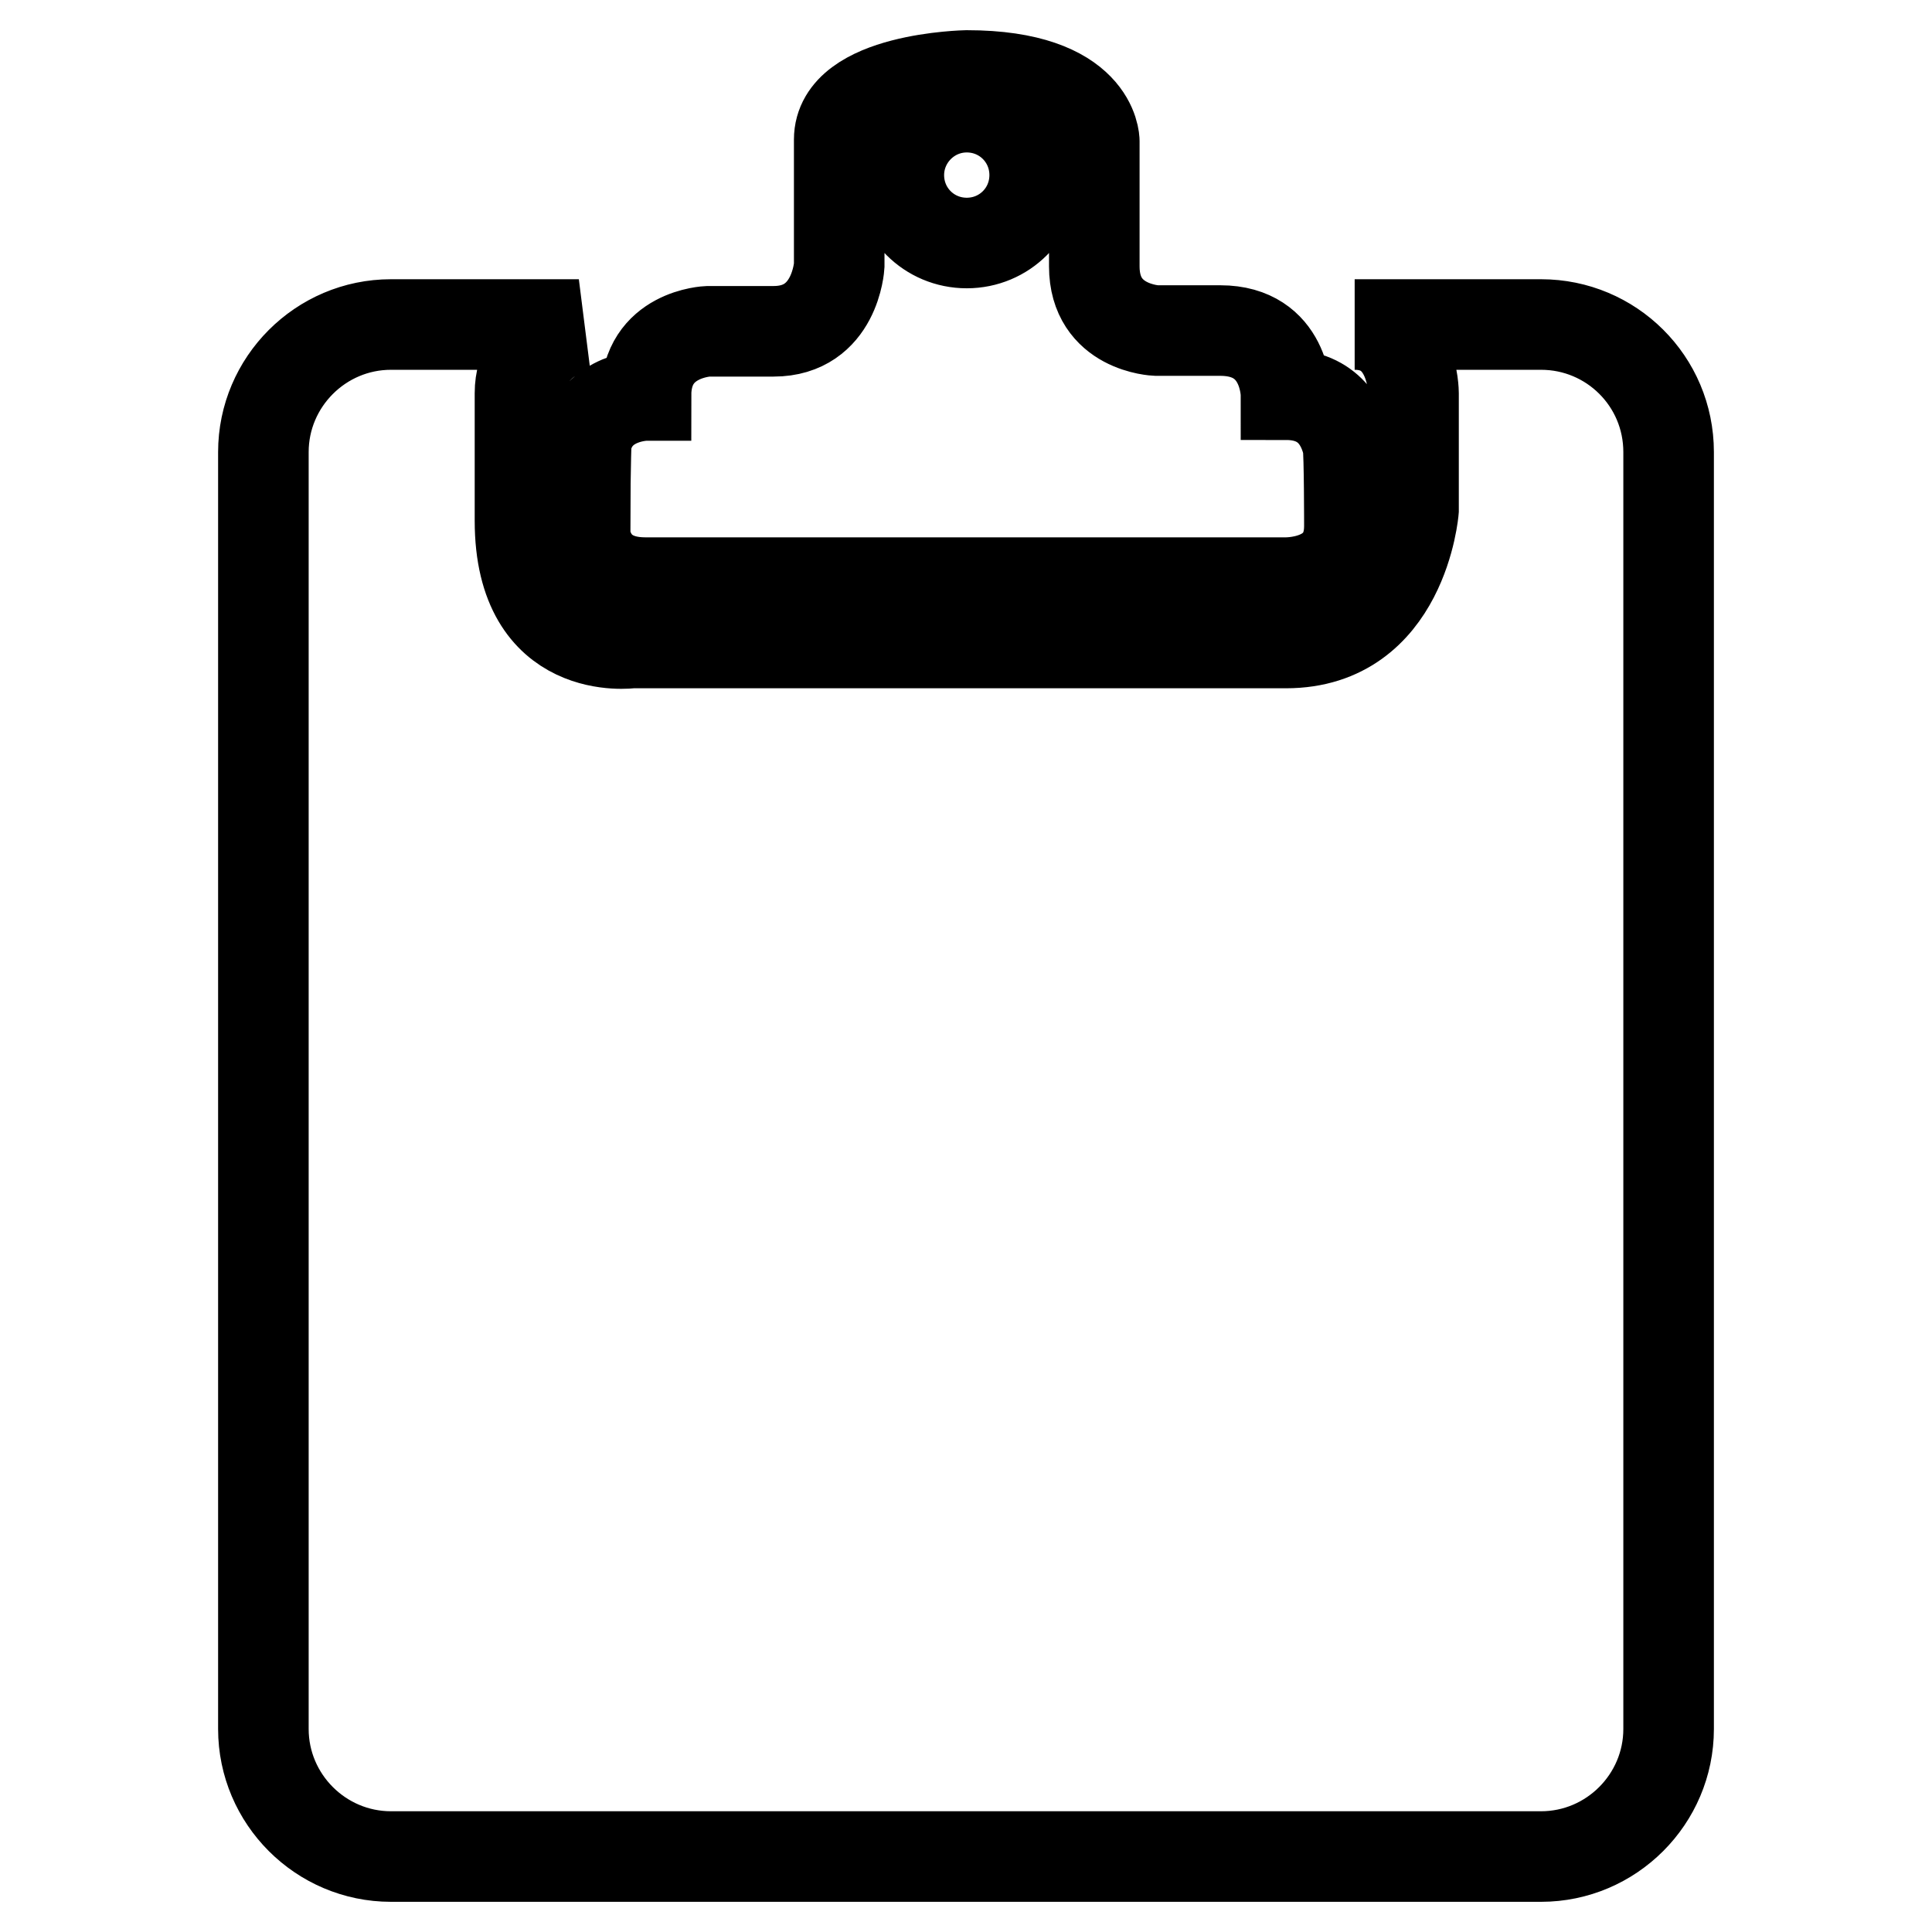 <?xml version="1.0" encoding="utf-8"?>
<!-- Svg Vector Icons : http://www.onlinewebfonts.com/icon -->
<!DOCTYPE svg PUBLIC "-//W3C//DTD SVG 1.1//EN" "http://www.w3.org/Graphics/SVG/1.1/DTD/svg11.dtd">
<svg version="1.1" xmlns="http://www.w3.org/2000/svg" xmlns:xlink="http://www.w3.org/1999/xlink" x="0px" y="0px" viewBox="0 0 256 256" enable-background="new 0 0 256 256" xml:space="preserve">
<g><g><path stroke-width="12" fill-opacity="0" stroke="#000000"  d="M85.5,77.2h84.6c0,0,8.7,0.4,8.7-7.5c0,0,0-9.6-0.2-10.7c-0.6-2.6-2.4-6.7-8.2-6.7c0,0,0-8.5-8.7-8.5h-8.5c0,0-8.2-0.3-8.2-8.5V18.7c0,0,0-8.7-16.9-8.7c0,0-16.9,0.3-16.9,8.5v16.7c0,0-0.5,8.7-8.7,8.7h-8.7c0,0-8.2,0.3-8.2,8.5c0,0-6.6,0-7.9,6.1c-0.1,0.7-0.2,10.2-0.2,11.1C77.3,69.5,77.1,77.2,85.5,77.2z M128.1,14.2c5,0,9,4,9,9c0,5-4,9-9,9c-5,0-9-4-9-9C119.1,18.3,123.1,14.2,128.1,14.2z M204.2,43h-24.7c7.8,0,7.8,9.1,7.8,9.1v15.5c0,0-1.4,17.6-16.9,17.6H83.7c0,0-14.8,2.1-14.8-16.2V52.1c0-7.1,7.8-9.1,7.8-9.1H51.8c-9.3,0-16.9,7.6-16.9,16.9v169.2c0,9.3,7.6,16.9,16.9,16.9h152.4c9.3,0,16.9-7.6,16.9-16.9V59.9C221.1,50.5,213.5,43,204.2,43z"/></g></g>
</svg>